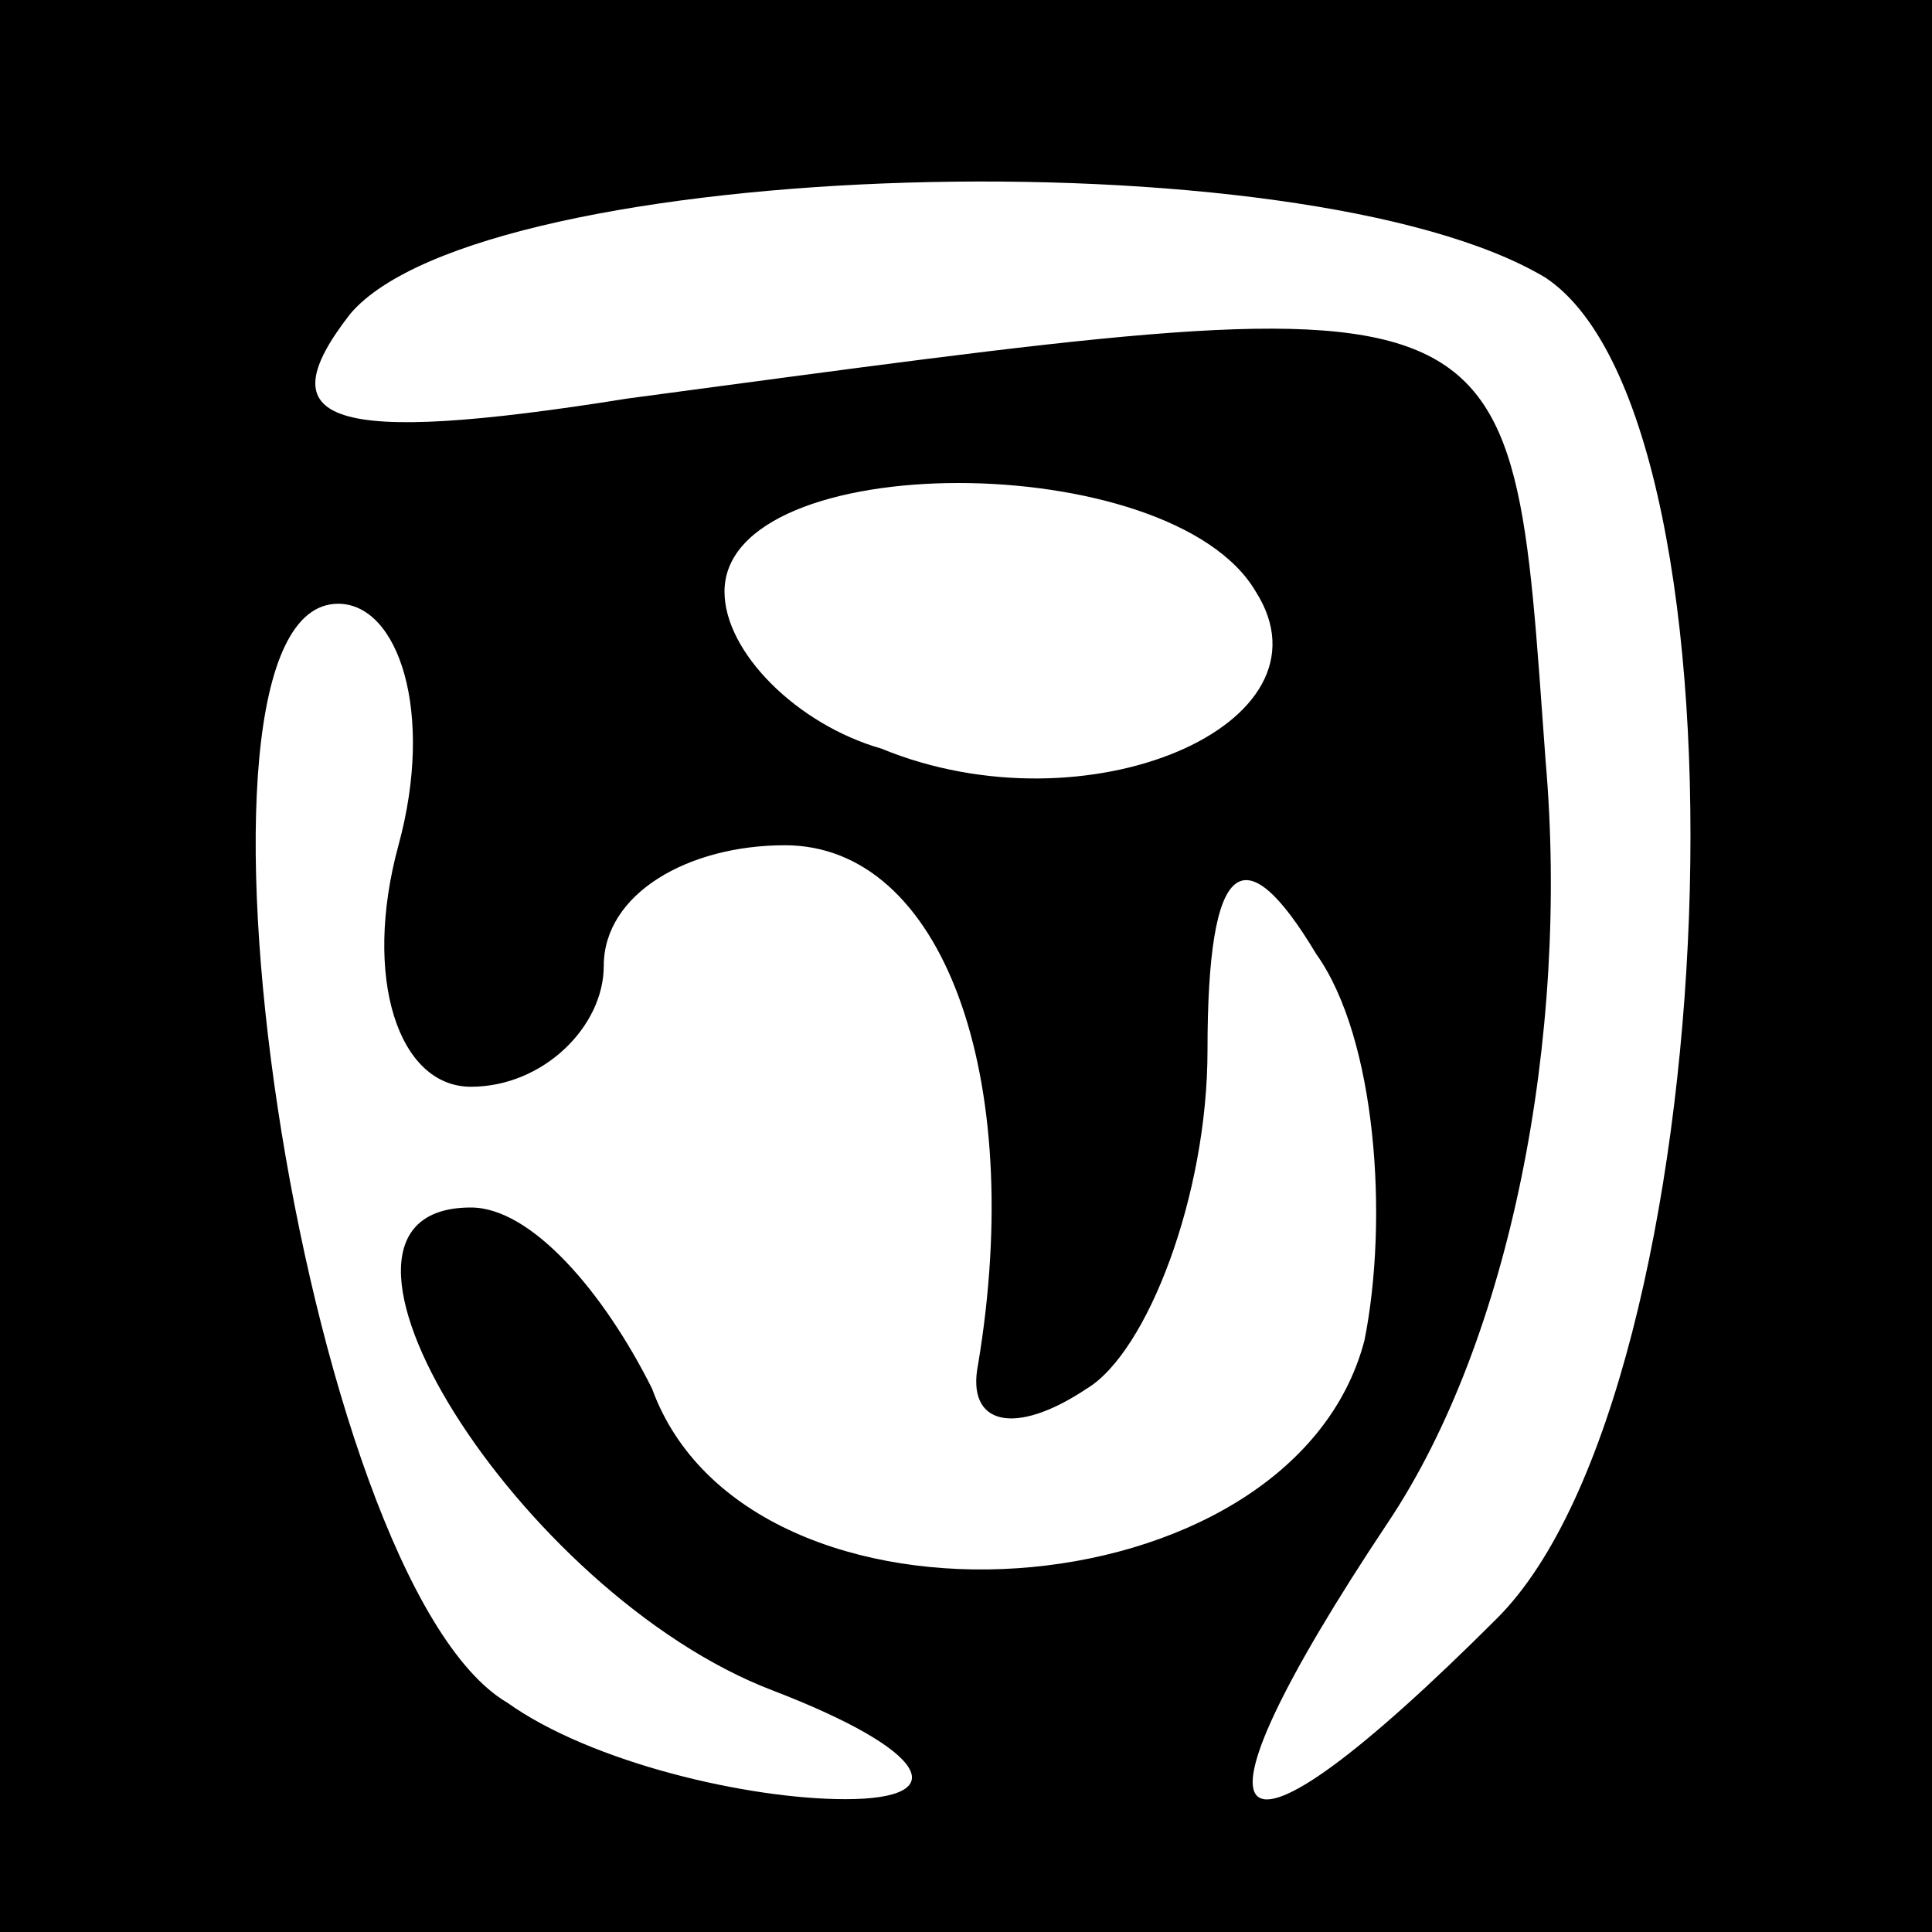 <?xml version="1.0" standalone="no"?>
<!DOCTYPE svg PUBLIC "-//W3C//DTD SVG 20010904//EN"
 "http://www.w3.org/TR/2001/REC-SVG-20010904/DTD/svg10.dtd">
<svg version="1.0" xmlns="http://www.w3.org/2000/svg"
 width="16pt" height="16pt" viewBox="0 0 16 16"
 preserveAspectRatio="xMidYMid meet">

<g transform="translate(0,16) scale(0.1,-0.1)"
fill="#000000" stroke="none">
<path d="M0 80 l0 -80 80 0 80 0 0 80 0 80 -80 0 -80 0 0 -80z m128 57 c18
-12 15 -92 -4 -111 -23 -23 -27 -19 -9 8 10 15 15 40 13 63 -3 41 -1 40 -76
30 -25 -4 -30 -2 -23 7 11 13 79 15 99 3z m-24 -26 c7 -11 -14 -20 -31 -13 -7
2 -13 8 -13 13 0 12 37 12 44 0z m-71 -21 c-3 -11 0 -20 6 -20 6 0 11 5 11 10
0 6 7 10 15 10 13 0 20 -19 16 -43 -1 -5 3 -6 9 -2 5 3 10 16 10 28 0 16 3 18
9 8 5 -7 6 -22 4 -32 -6 -23 -51 -26 -59 -4 -4 8 -10 15 -15 15 -16 0 4 -32
25 -40 13 -5 15 -9 6 -9 -8 0 -21 3 -28 8 -17 10 -29 91 -14 91 5 0 8 -9 5
-20z"/>
</g>
</svg>
